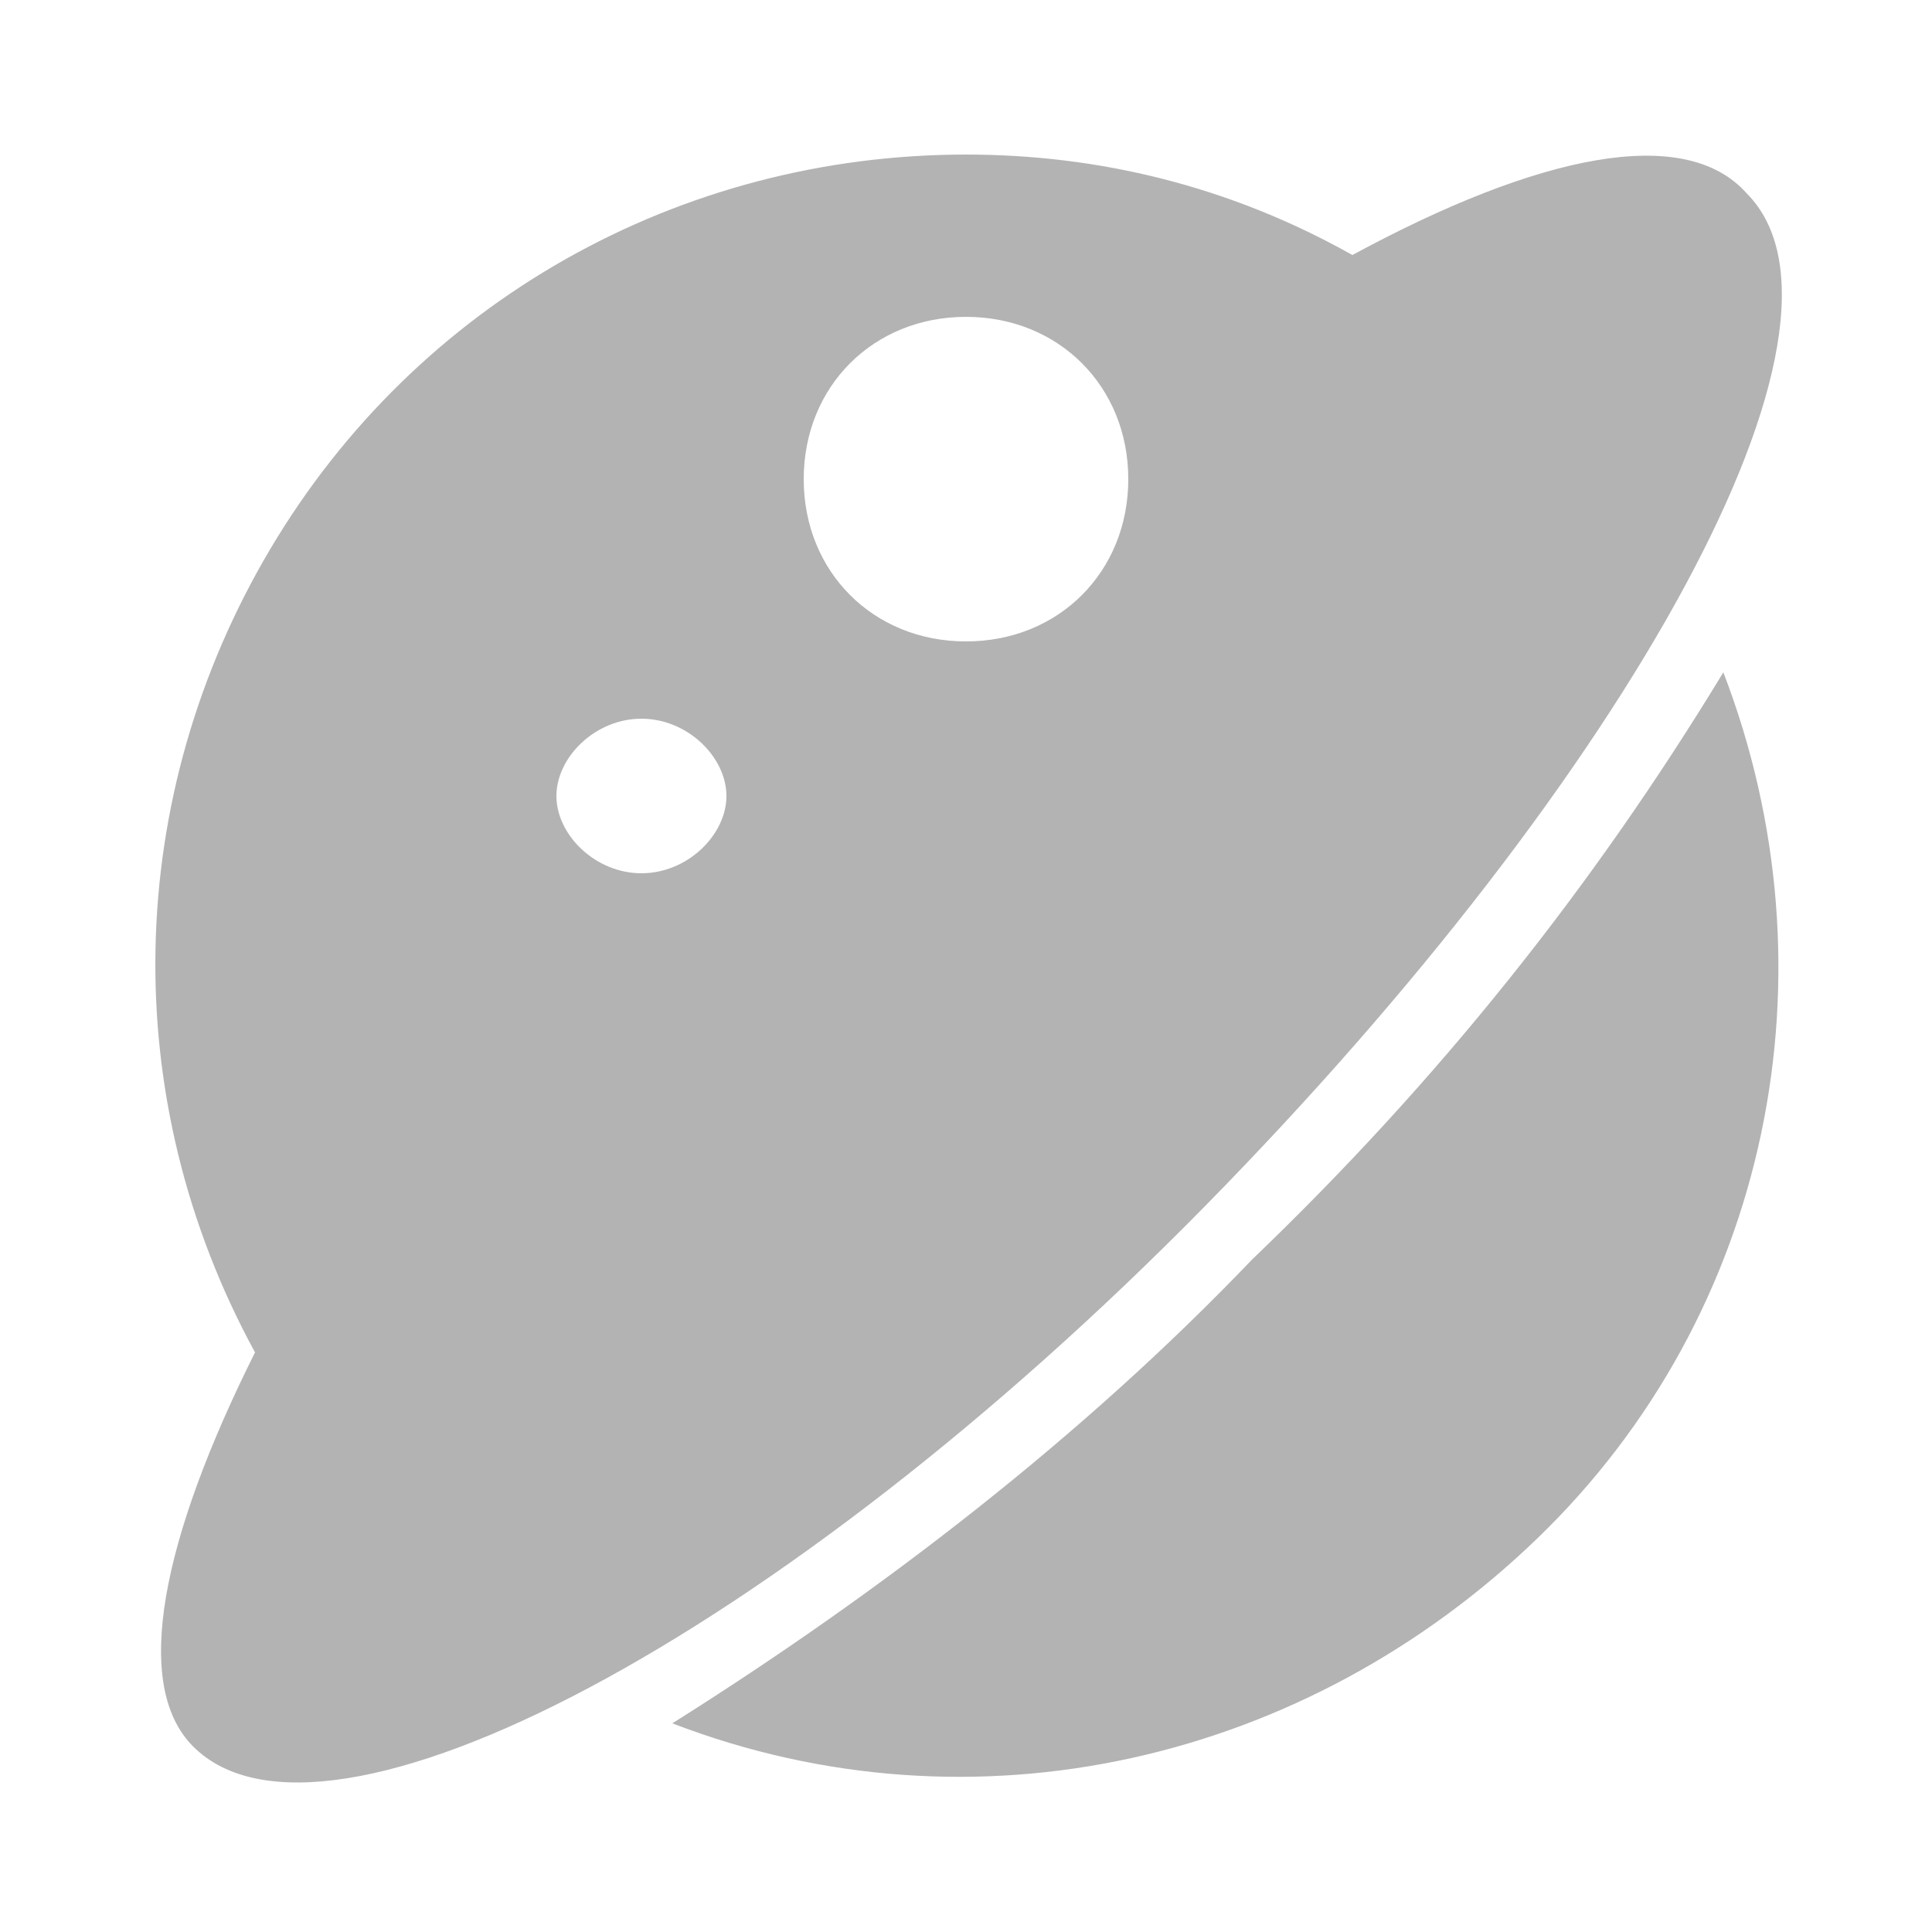 <?xml version="1.0" encoding="utf-8"?>
<!-- Generator: Adobe Illustrator 27.9.1, SVG Export Plug-In . SVG Version: 6.00 Build 0)  -->
<svg version="1.1" id="Layer_1" xmlns="http://www.w3.org/2000/svg" xmlns:xlink="http://www.w3.org/1999/xlink" x="0px" y="0px"
	 viewBox="0 0 25 25" style="enable-background:new 0 0 25 25;" xml:space="preserve">
<style type="text/css">
	.st0{fill:#B3B3B3;}
</style>
<g id="faxian_index">
	<path id="Combined-Shape" class="st0" d="M12.5,2c1.7,0,3.4,0.4,5,1.3c2.4-1.3,4.3-1.7,5.1-0.8c1.7,1.7-1.5,7.5-7,13.1
		s-11.4,8.7-13.1,7c-0.8-0.8-0.4-2.7,0.8-5.1c-1.8-3.3-1.7-7.2,0.2-10.4S8.8,2,12.5,2z M22.3,8.7c1.5,3.9,0.6,8.3-2.4,11.2
		s-7.3,3.9-11.2,2.4c2.7-1.7,5.3-3.7,7.5-6C18.6,14,20.6,11.5,22.3,8.7z M8.3,9.3c-0.6,0-1.1,0.5-1.1,1s0.5,1,1.1,1s1.1-0.5,1.1-1
		S8.9,9.3,8.3,9.3z M12.5,4.1c-1.2,0-2.1,0.9-2.1,2.1s0.9,2.1,2.1,2.1s2.1-0.9,2.1-2.1S13.7,4.1,12.5,4.1z"/>
</g>
</svg>
